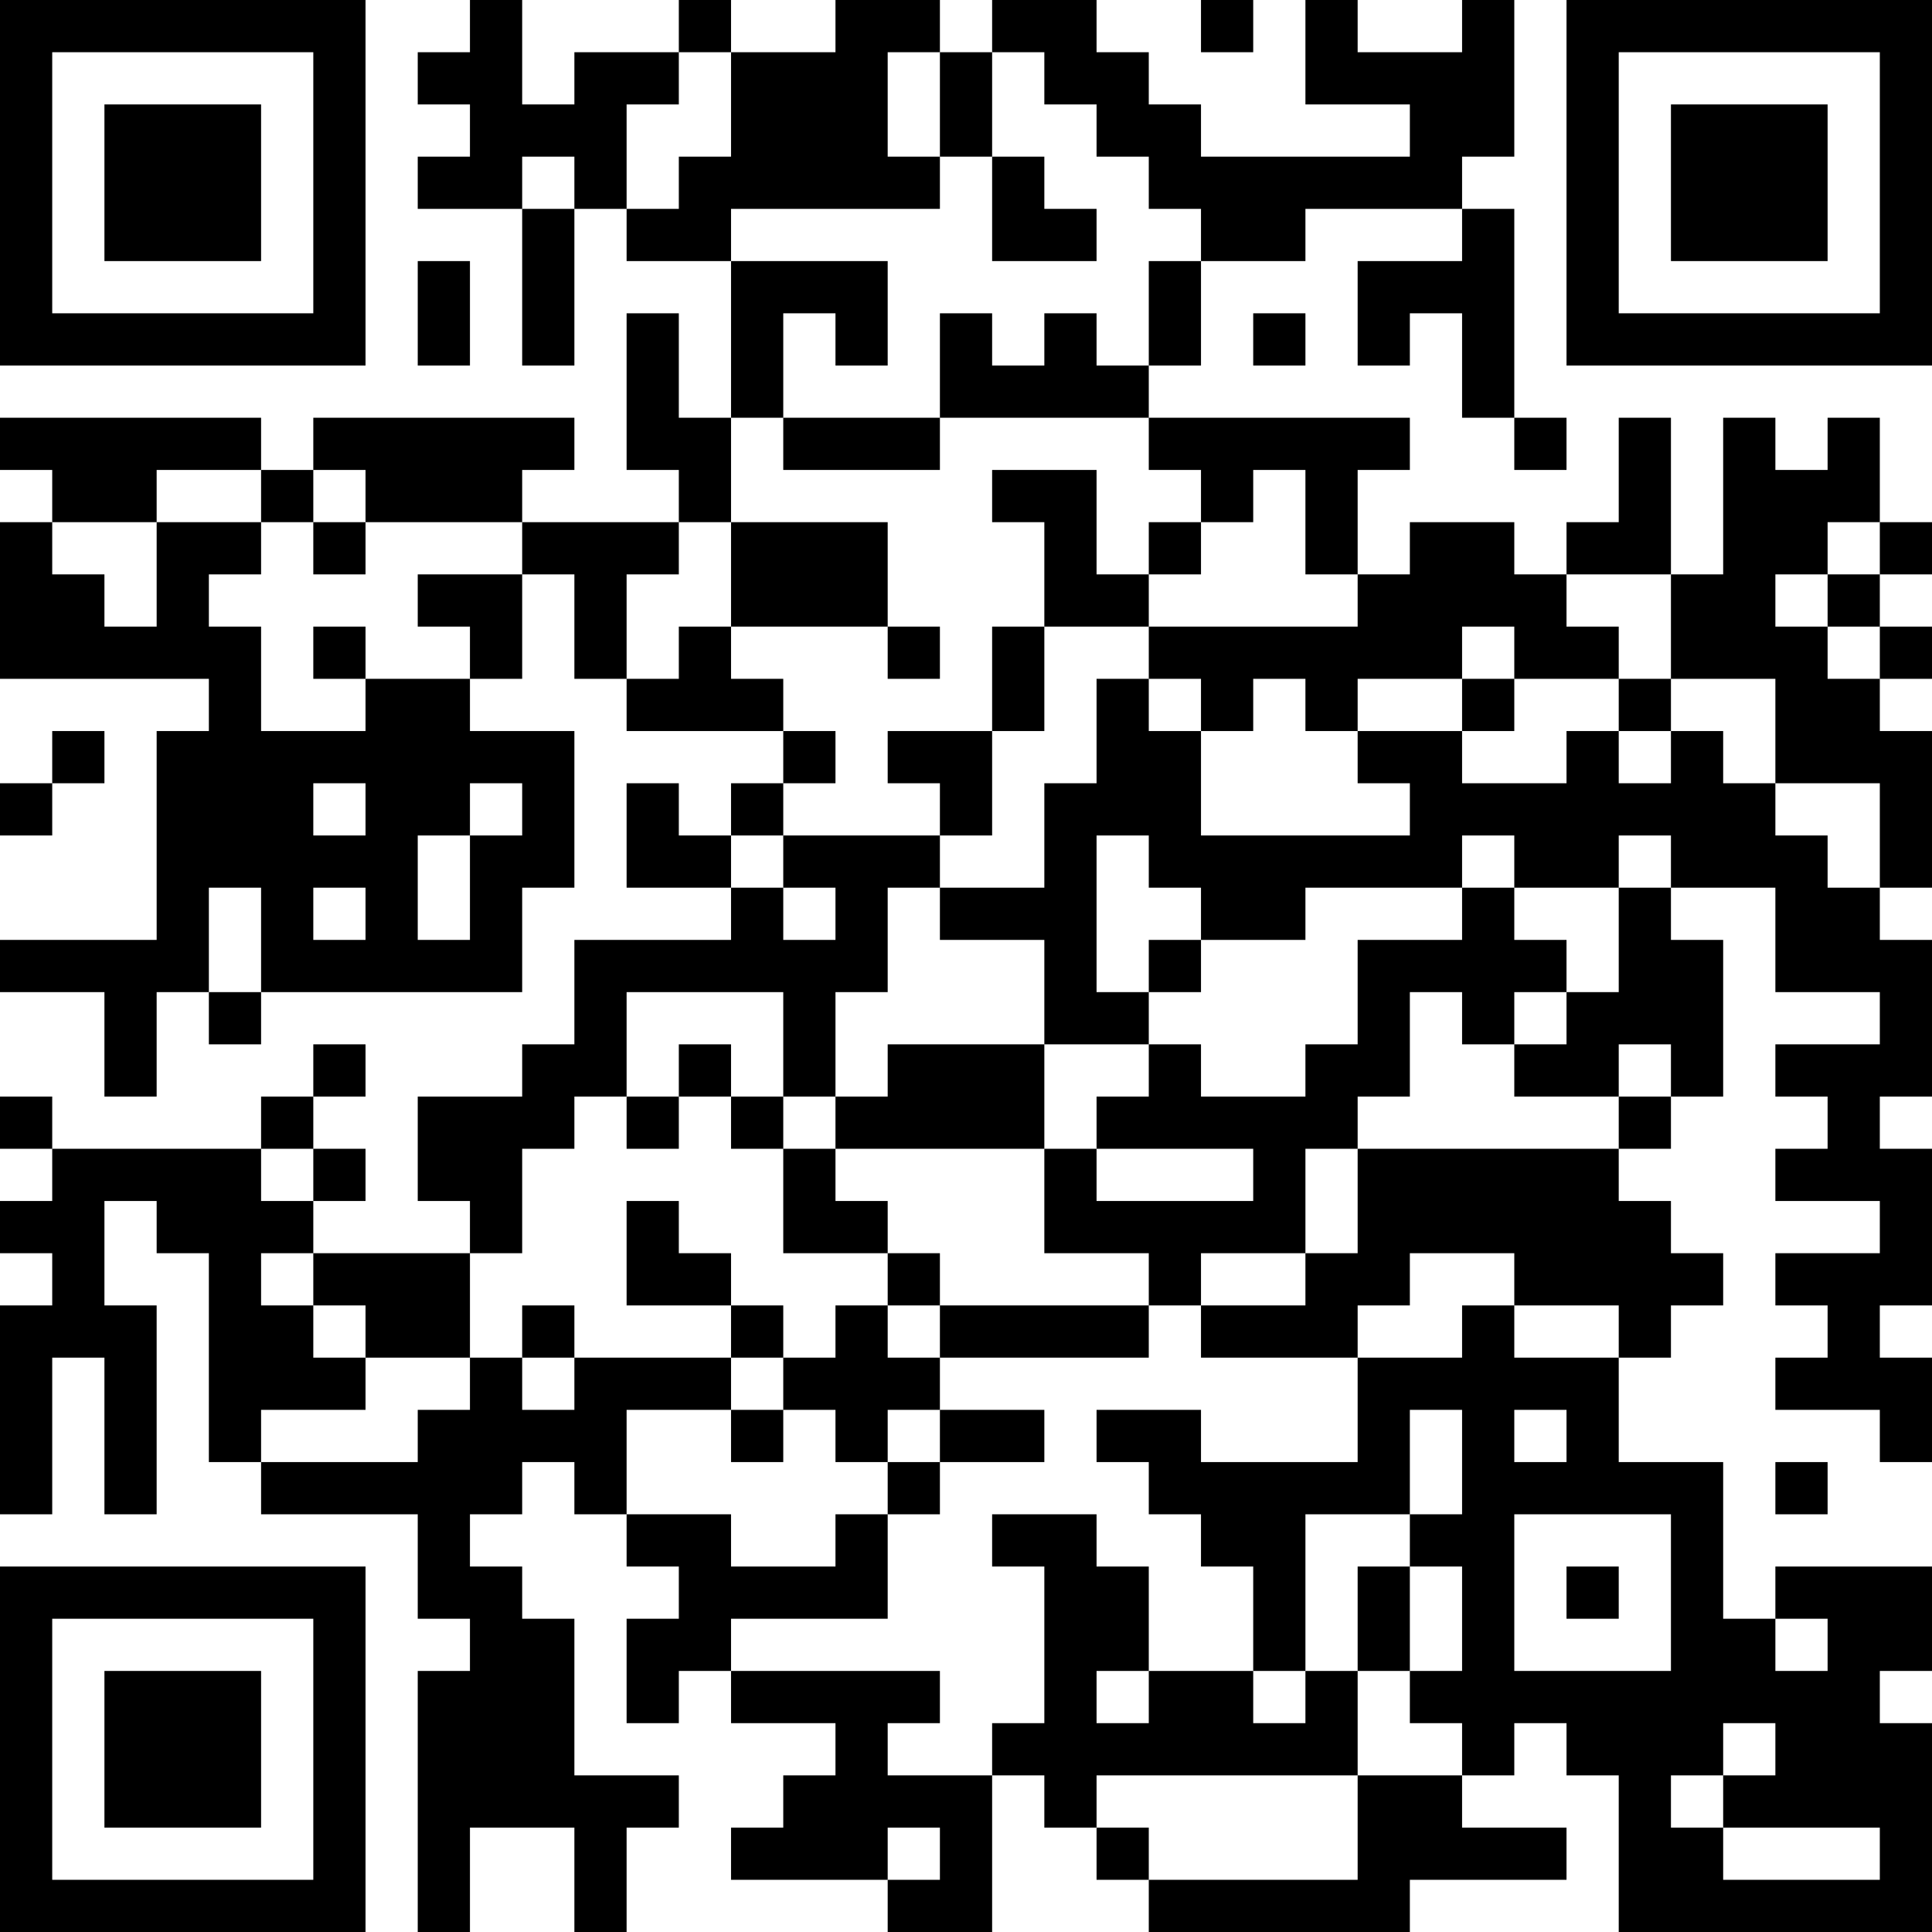 <?xml version="1.0" encoding="UTF-8"?>
<svg xmlns="http://www.w3.org/2000/svg" version="1.1" width="400" height="400" viewBox="0 0 400 400"><rect x="0" y="0" width="400" height="400" fill="#ffffff"/><g transform="scale(10.811)"><g transform="translate(0,0)"><path fill-rule="evenodd" d="M9 0L9 1L8 1L8 2L9 2L9 3L8 3L8 4L10 4L10 7L11 7L11 4L12 4L12 5L14 5L14 8L13 8L13 6L12 6L12 9L13 9L13 10L10 10L10 9L11 9L11 8L6 8L6 9L5 9L5 8L0 8L0 9L1 9L1 10L0 10L0 13L4 13L4 14L3 14L3 18L0 18L0 19L2 19L2 21L3 21L3 19L4 19L4 20L5 20L5 19L10 19L10 17L11 17L11 14L9 14L9 13L10 13L10 11L11 11L11 13L12 13L12 14L15 14L15 15L14 15L14 16L13 16L13 15L12 15L12 17L14 17L14 18L11 18L11 20L10 20L10 21L8 21L8 23L9 23L9 24L6 24L6 23L7 23L7 22L6 22L6 21L7 21L7 20L6 20L6 21L5 21L5 22L1 22L1 21L0 21L0 22L1 22L1 23L0 23L0 24L1 24L1 25L0 25L0 29L1 29L1 26L2 26L2 29L3 29L3 25L2 25L2 23L3 23L3 24L4 24L4 28L5 28L5 29L8 29L8 31L9 31L9 32L8 32L8 37L9 37L9 35L11 35L11 37L12 37L12 35L13 35L13 34L11 34L11 31L10 31L10 30L9 30L9 29L10 29L10 28L11 28L11 29L12 29L12 30L13 30L13 31L12 31L12 33L13 33L13 32L14 32L14 33L16 33L16 34L15 34L15 35L14 35L14 36L17 36L17 37L19 37L19 34L20 34L20 35L21 35L21 36L22 36L22 37L27 37L27 36L30 36L30 35L28 35L28 34L29 34L29 33L30 33L30 34L31 34L31 37L37 37L37 33L36 33L36 32L37 32L37 30L34 30L34 31L33 31L33 28L31 28L31 26L32 26L32 25L33 25L33 24L32 24L32 23L31 23L31 22L32 22L32 21L33 21L33 18L32 18L32 17L34 17L34 19L36 19L36 20L34 20L34 21L35 21L35 22L34 22L34 23L36 23L36 24L34 24L34 25L35 25L35 26L34 26L34 27L36 27L36 28L37 28L37 26L36 26L36 25L37 25L37 22L36 22L36 21L37 21L37 18L36 18L36 17L37 17L37 14L36 14L36 13L37 13L37 12L36 12L36 11L37 11L37 10L36 10L36 8L35 8L35 9L34 9L34 8L33 8L33 11L32 11L32 8L31 8L31 10L30 10L30 11L29 11L29 10L27 10L27 11L26 11L26 9L27 9L27 8L22 8L22 7L23 7L23 5L25 5L25 4L28 4L28 5L26 5L26 7L27 7L27 6L28 6L28 8L29 8L29 9L30 9L30 8L29 8L29 4L28 4L28 3L29 3L29 0L28 0L28 1L26 1L26 0L25 0L25 2L27 2L27 3L23 3L23 2L22 2L22 1L21 1L21 0L19 0L19 1L18 1L18 0L16 0L16 1L14 1L14 0L13 0L13 1L11 1L11 2L10 2L10 0ZM23 0L23 1L24 1L24 0ZM13 1L13 2L12 2L12 4L13 4L13 3L14 3L14 1ZM17 1L17 3L18 3L18 4L14 4L14 5L17 5L17 7L16 7L16 6L15 6L15 8L14 8L14 10L13 10L13 11L12 11L12 13L13 13L13 12L14 12L14 13L15 13L15 14L16 14L16 15L15 15L15 16L14 16L14 17L15 17L15 18L16 18L16 17L15 17L15 16L18 16L18 17L17 17L17 19L16 19L16 21L15 21L15 19L12 19L12 21L11 21L11 22L10 22L10 24L9 24L9 26L7 26L7 25L6 25L6 24L5 24L5 25L6 25L6 26L7 26L7 27L5 27L5 28L8 28L8 27L9 27L9 26L10 26L10 27L11 27L11 26L14 26L14 27L12 27L12 29L14 29L14 30L16 30L16 29L17 29L17 31L14 31L14 32L18 32L18 33L17 33L17 34L19 34L19 33L20 33L20 30L19 30L19 29L21 29L21 30L22 30L22 32L21 32L21 33L22 33L22 32L24 32L24 33L25 33L25 32L26 32L26 34L21 34L21 35L22 35L22 36L26 36L26 34L28 34L28 33L27 33L27 32L28 32L28 30L27 30L27 29L28 29L28 27L27 27L27 29L25 29L25 32L24 32L24 30L23 30L23 29L22 29L22 28L21 28L21 27L23 27L23 28L26 28L26 26L28 26L28 25L29 25L29 26L31 26L31 25L29 25L29 24L27 24L27 25L26 25L26 26L23 26L23 25L25 25L25 24L26 24L26 22L31 22L31 21L32 21L32 20L31 20L31 21L29 21L29 20L30 20L30 19L31 19L31 17L32 17L32 16L31 16L31 17L29 17L29 16L28 16L28 17L25 17L25 18L23 18L23 17L22 17L22 16L21 16L21 19L22 19L22 20L20 20L20 18L18 18L18 17L20 17L20 15L21 15L21 13L22 13L22 14L23 14L23 16L27 16L27 15L26 15L26 14L28 14L28 15L30 15L30 14L31 14L31 15L32 15L32 14L33 14L33 15L34 15L34 16L35 16L35 17L36 17L36 15L34 15L34 13L32 13L32 11L30 11L30 12L31 12L31 13L29 13L29 12L28 12L28 13L26 13L26 14L25 14L25 13L24 13L24 14L23 14L23 13L22 13L22 12L26 12L26 11L25 11L25 9L24 9L24 10L23 10L23 9L22 9L22 8L18 8L18 6L19 6L19 7L20 7L20 6L21 6L21 7L22 7L22 5L23 5L23 4L22 4L22 3L21 3L21 2L20 2L20 1L19 1L19 3L18 3L18 1ZM10 3L10 4L11 4L11 3ZM19 3L19 5L21 5L21 4L20 4L20 3ZM8 5L8 7L9 7L9 5ZM24 6L24 7L25 7L25 6ZM15 8L15 9L18 9L18 8ZM3 9L3 10L1 10L1 11L2 11L2 12L3 12L3 10L5 10L5 11L4 11L4 12L5 12L5 14L7 14L7 13L9 13L9 12L8 12L8 11L10 11L10 10L7 10L7 9L6 9L6 10L5 10L5 9ZM19 9L19 10L20 10L20 12L19 12L19 14L17 14L17 15L18 15L18 16L19 16L19 14L20 14L20 12L22 12L22 11L23 11L23 10L22 10L22 11L21 11L21 9ZM6 10L6 11L7 11L7 10ZM14 10L14 12L17 12L17 13L18 13L18 12L17 12L17 10ZM35 10L35 11L34 11L34 12L35 12L35 13L36 13L36 12L35 12L35 11L36 11L36 10ZM6 12L6 13L7 13L7 12ZM28 13L28 14L29 14L29 13ZM31 13L31 14L32 14L32 13ZM1 14L1 15L0 15L0 16L1 16L1 15L2 15L2 14ZM6 15L6 16L7 16L7 15ZM9 15L9 16L8 16L8 18L9 18L9 16L10 16L10 15ZM4 17L4 19L5 19L5 17ZM6 17L6 18L7 18L7 17ZM28 17L28 18L26 18L26 20L25 20L25 21L23 21L23 20L22 20L22 21L21 21L21 22L20 22L20 20L17 20L17 21L16 21L16 22L15 22L15 21L14 21L14 20L13 20L13 21L12 21L12 22L13 22L13 21L14 21L14 22L15 22L15 24L17 24L17 25L16 25L16 26L15 26L15 25L14 25L14 24L13 24L13 23L12 23L12 25L14 25L14 26L15 26L15 27L14 27L14 28L15 28L15 27L16 27L16 28L17 28L17 29L18 29L18 28L20 28L20 27L18 27L18 26L22 26L22 25L23 25L23 24L25 24L25 22L26 22L26 21L27 21L27 19L28 19L28 20L29 20L29 19L30 19L30 18L29 18L29 17ZM22 18L22 19L23 19L23 18ZM5 22L5 23L6 23L6 22ZM16 22L16 23L17 23L17 24L18 24L18 25L17 25L17 26L18 26L18 25L22 25L22 24L20 24L20 22ZM21 22L21 23L24 23L24 22ZM10 25L10 26L11 26L11 25ZM17 27L17 28L18 28L18 27ZM29 27L29 28L30 28L30 27ZM34 28L34 29L35 29L35 28ZM29 29L29 32L32 32L32 29ZM26 30L26 32L27 32L27 30ZM30 30L30 31L31 31L31 30ZM34 31L34 32L35 32L35 31ZM33 33L33 34L32 34L32 35L33 35L33 36L36 36L36 35L33 35L33 34L34 34L34 33ZM17 35L17 36L18 36L18 35ZM0 0L0 7L7 7L7 0ZM1 1L1 6L6 6L6 1ZM2 2L2 5L5 5L5 2ZM30 0L30 7L37 7L37 0ZM31 1L31 6L36 6L36 1ZM32 2L32 5L35 5L35 2ZM0 30L0 37L7 37L7 30ZM1 31L1 36L6 36L6 31ZM2 32L2 35L5 35L5 32Z" fill="#000000"/></g></g></svg>
